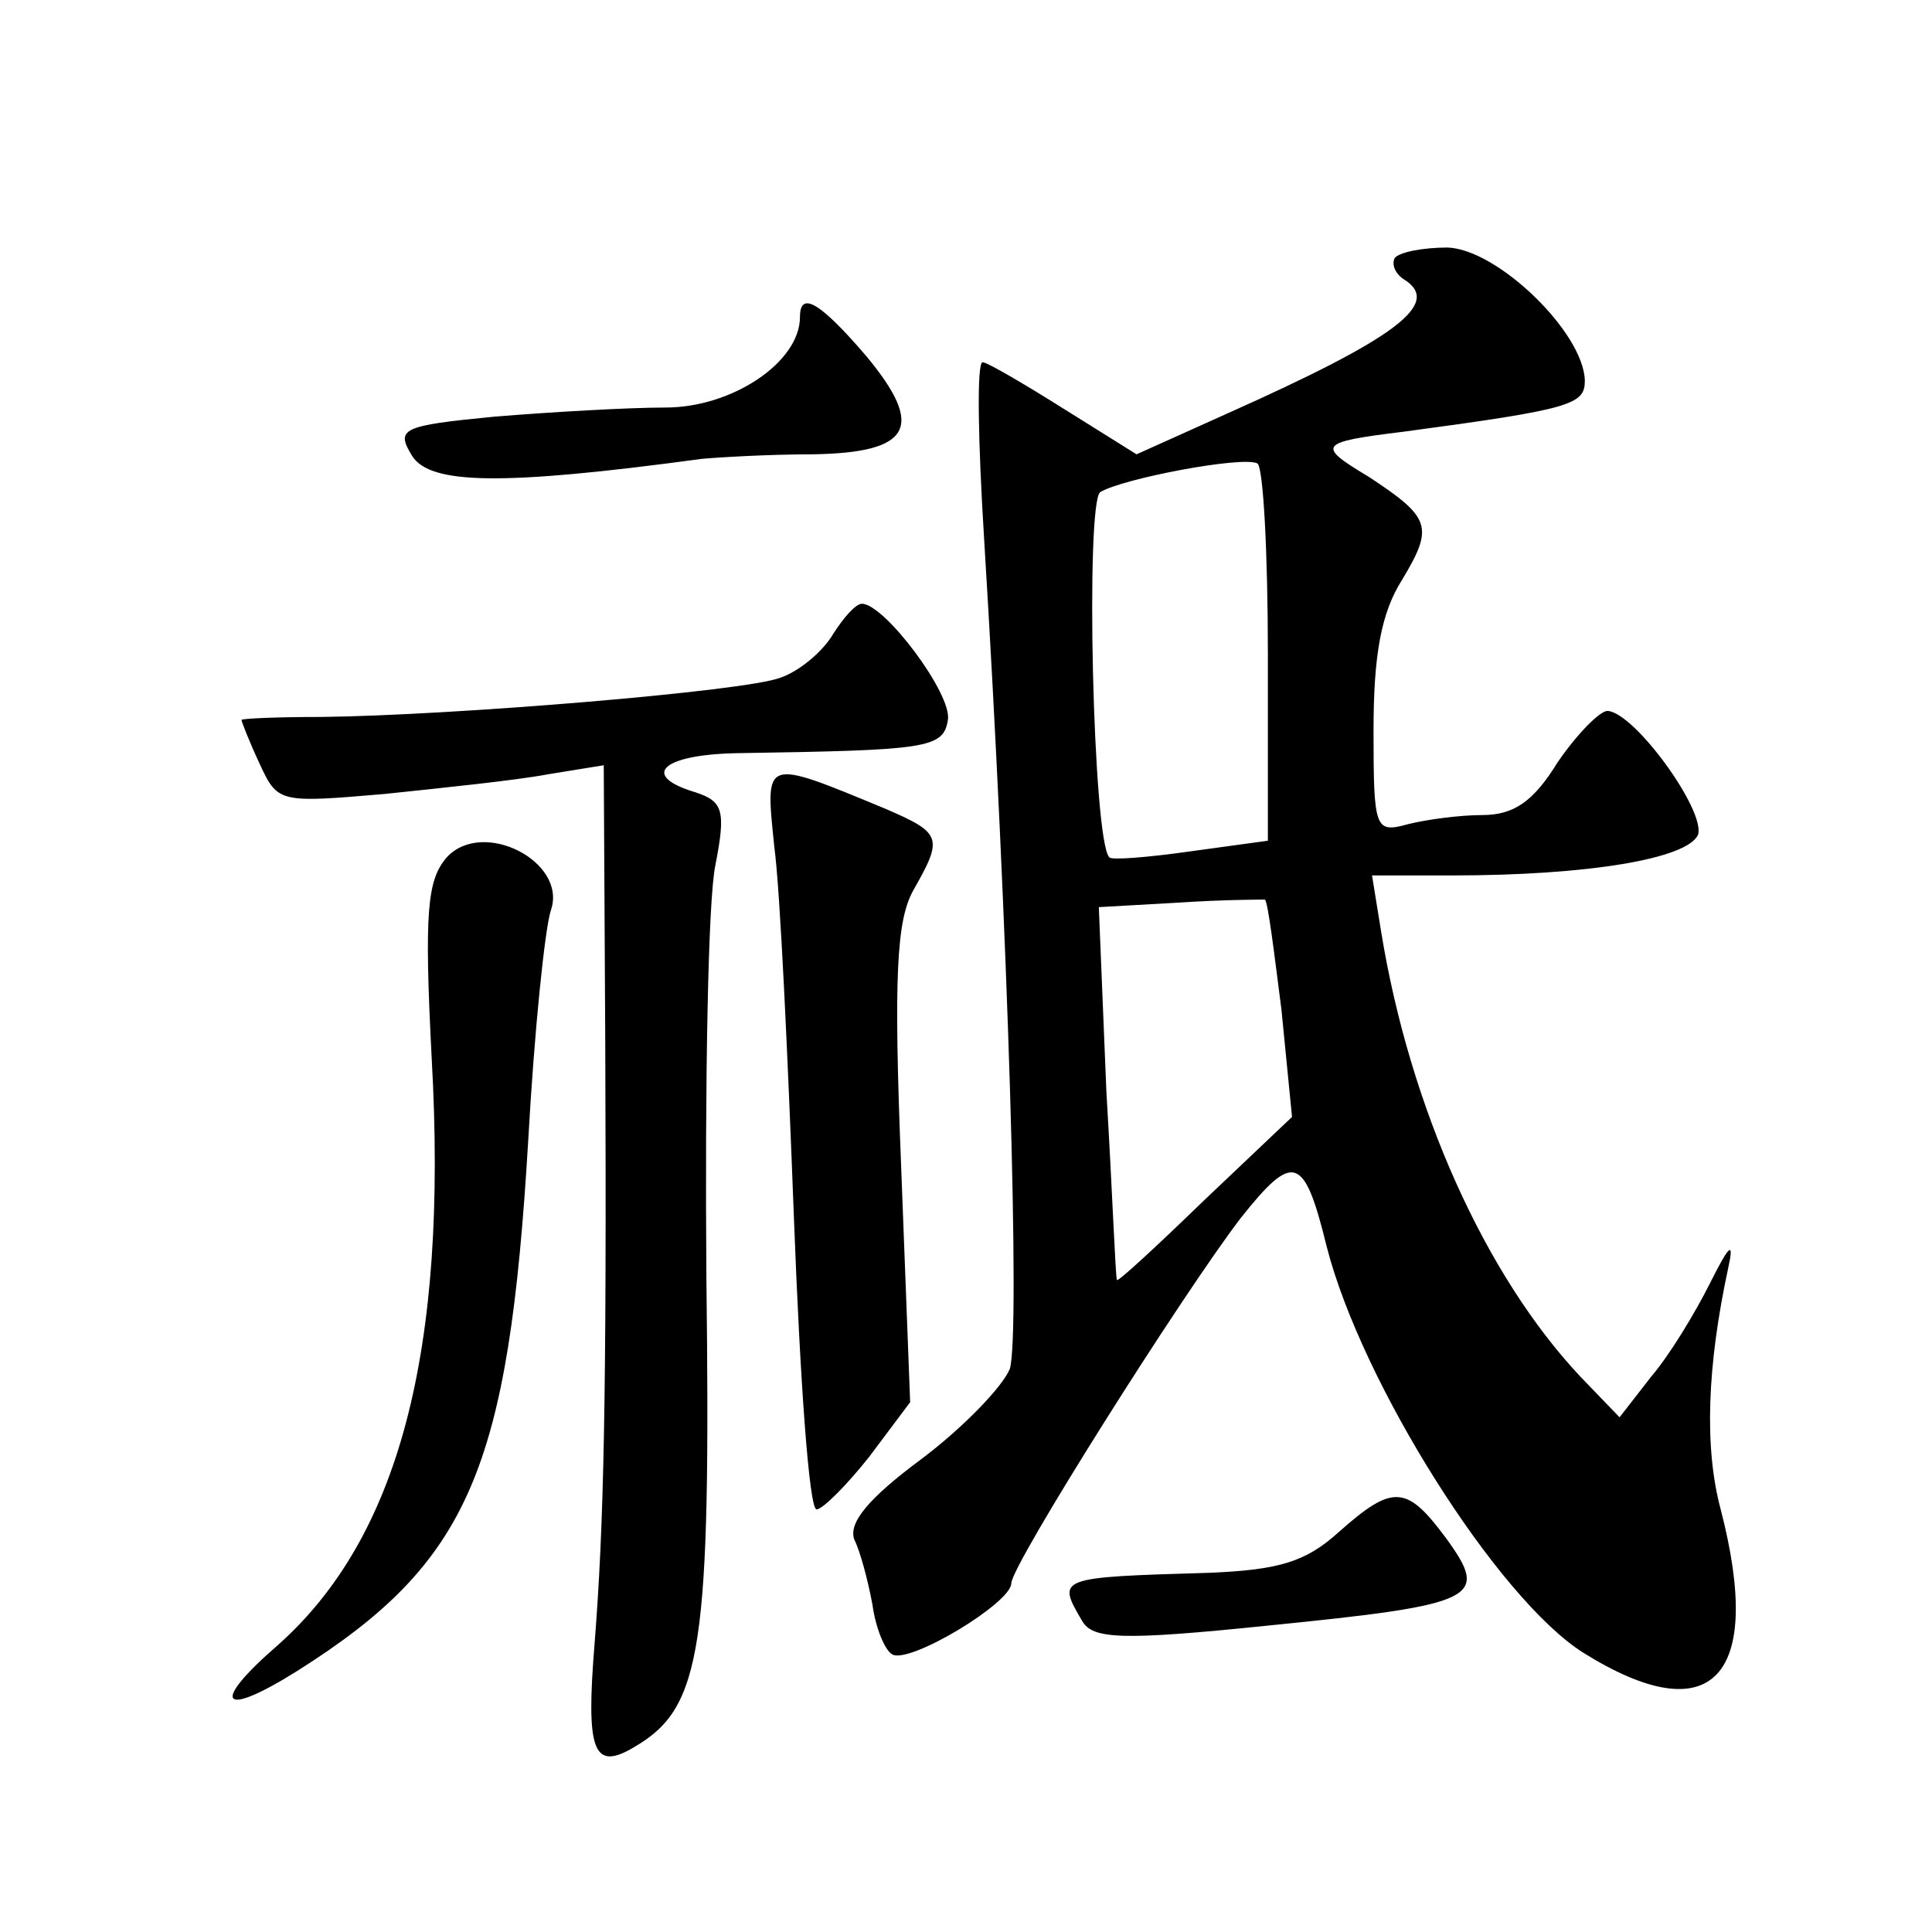 <?xml version="1.0" standalone="no"?>
<!DOCTYPE svg PUBLIC "-//W3C//DTD SVG 20010904//EN"
 "http://www.w3.org/TR/2001/REC-SVG-20010904/DTD/svg10.dtd">
<svg version="1.0" xmlns="http://www.w3.org/2000/svg"
 width="128pt" height="128pt" viewBox="0 0 128 128"
 preserveAspectRatio="xMidYMid meet">
<g transform="translate(0,128) scale(0.1,-0.1)"
fill="#0" stroke="none">
<path d="M924 1109 c-2 -4 0 -10 6 -14 26 -16 -5 -39 -117 -89 l-60 -27 -48 30
c-27 17 -51 31 -54 31 -4 0 -3 -53 1 -117 16 -259 24 -529 17 -550 -5 -12 -31 -39
-59 -60 -35 -26 -48 -42 -44 -53 4 -8 9 -27 12 -43 2 -15 8 -30 13 -33 11 -7 79
34 79 47 0 12 113 191 152 242 35 44 42 42 57 -19 23 -90 113 -233 170 -269 85
-53 120 -17 91 95 -11 41 -9 95 5 160 4 18 1 16 -12 -10 -10 -20 -27 -48 -39 -62
l-21 -27 -26 27 c-63 67 -113 178 -132 295 l-6 37 53 0 c90 0 156 11 163 27 5 16
-42 81 -60 82 -5 0 -20 -15 -33 -34 -16 -26 -29 -35 -50 -35 -15 0 -37 -3 -49 -6
-22 -6 -23 -4 -23 62 0 50 5 78 19 100 21 35 19 41 -22 68 -35 21 -34 23 23 30
112 15 120 18 120 34 -1 32 -58 87 -91 88 -16 0 -32 -3 -35 -7z m-84 -263 l0 -123
-51 -7 c-28 -4 -53 -6 -54 -4 -11 10 -16 236 -6 242 15 9 94 24 104 19 4 -2 7 -60
7 -127z m9 -235 l7 -71 -58 -55 c-32 -31 -58 -55 -58 -53 -1 2 -3 58 -7 125 l-5
122 53 3 c30 2 55 2 57 2 2 -1 6 -34 11 -73z M530 1070 c0 -30 -45 -60 -89 -60
-25 0 -76 -3 -113 -6 -62 -6 -66 -8 -55 -26 12 -19 59 -20 192 -2 11 1 44 3 73
3 66 1 75 18 36 65 -30 35 -44 44 -44 26z M552 860 c-7 -12 -23 -25 -35 -29 -23
-9 -217 -25 -304 -26 -29 0 -53 -1 -53 -2 0 -1 5 -14 12 -29 12 -26 13 -26 83 -20
38 4 87 9 108 13 l37 6 1 -184 c1 -239 -1 -320 -7 -397 -6 -73 -1 -86 27 -69 44
26 50 65 47 311 -1 127 1 250 6 273 7 36 5 42 -13 48 -37 11 -23 25 27 26 126 2
137 3 140 22 3 17 -42 77 -57 77 -4 0 -12 -9 -19 -20z M513 719 c4 -30 9 -141 13
-246 4 -106 10 -193 15 -193 4 0 20 16 35 35 l27 36 -6 157 c-5 125 -3 162 8 182
20 35 19 38 -18 54 -82 34 -80 34 -74 -25z M296 712 c-13 -15 -15 -36 -10 -133
11 -195 -22 -318 -102 -389 -45 -39 -38 -49 13 -17 114 72 140 133 153 352 4 72
11 140 15 152 11 32 -45 61 -69 35z M887 265 c-22 -20 -40 -25 -85 -27 -102 -3
-102 -3 -85 -32 7 -12 26 -13 123 -3 140 14 147 18 118 58 -26 35 -35 36 -71 4z"/>
</g>
</svg>
